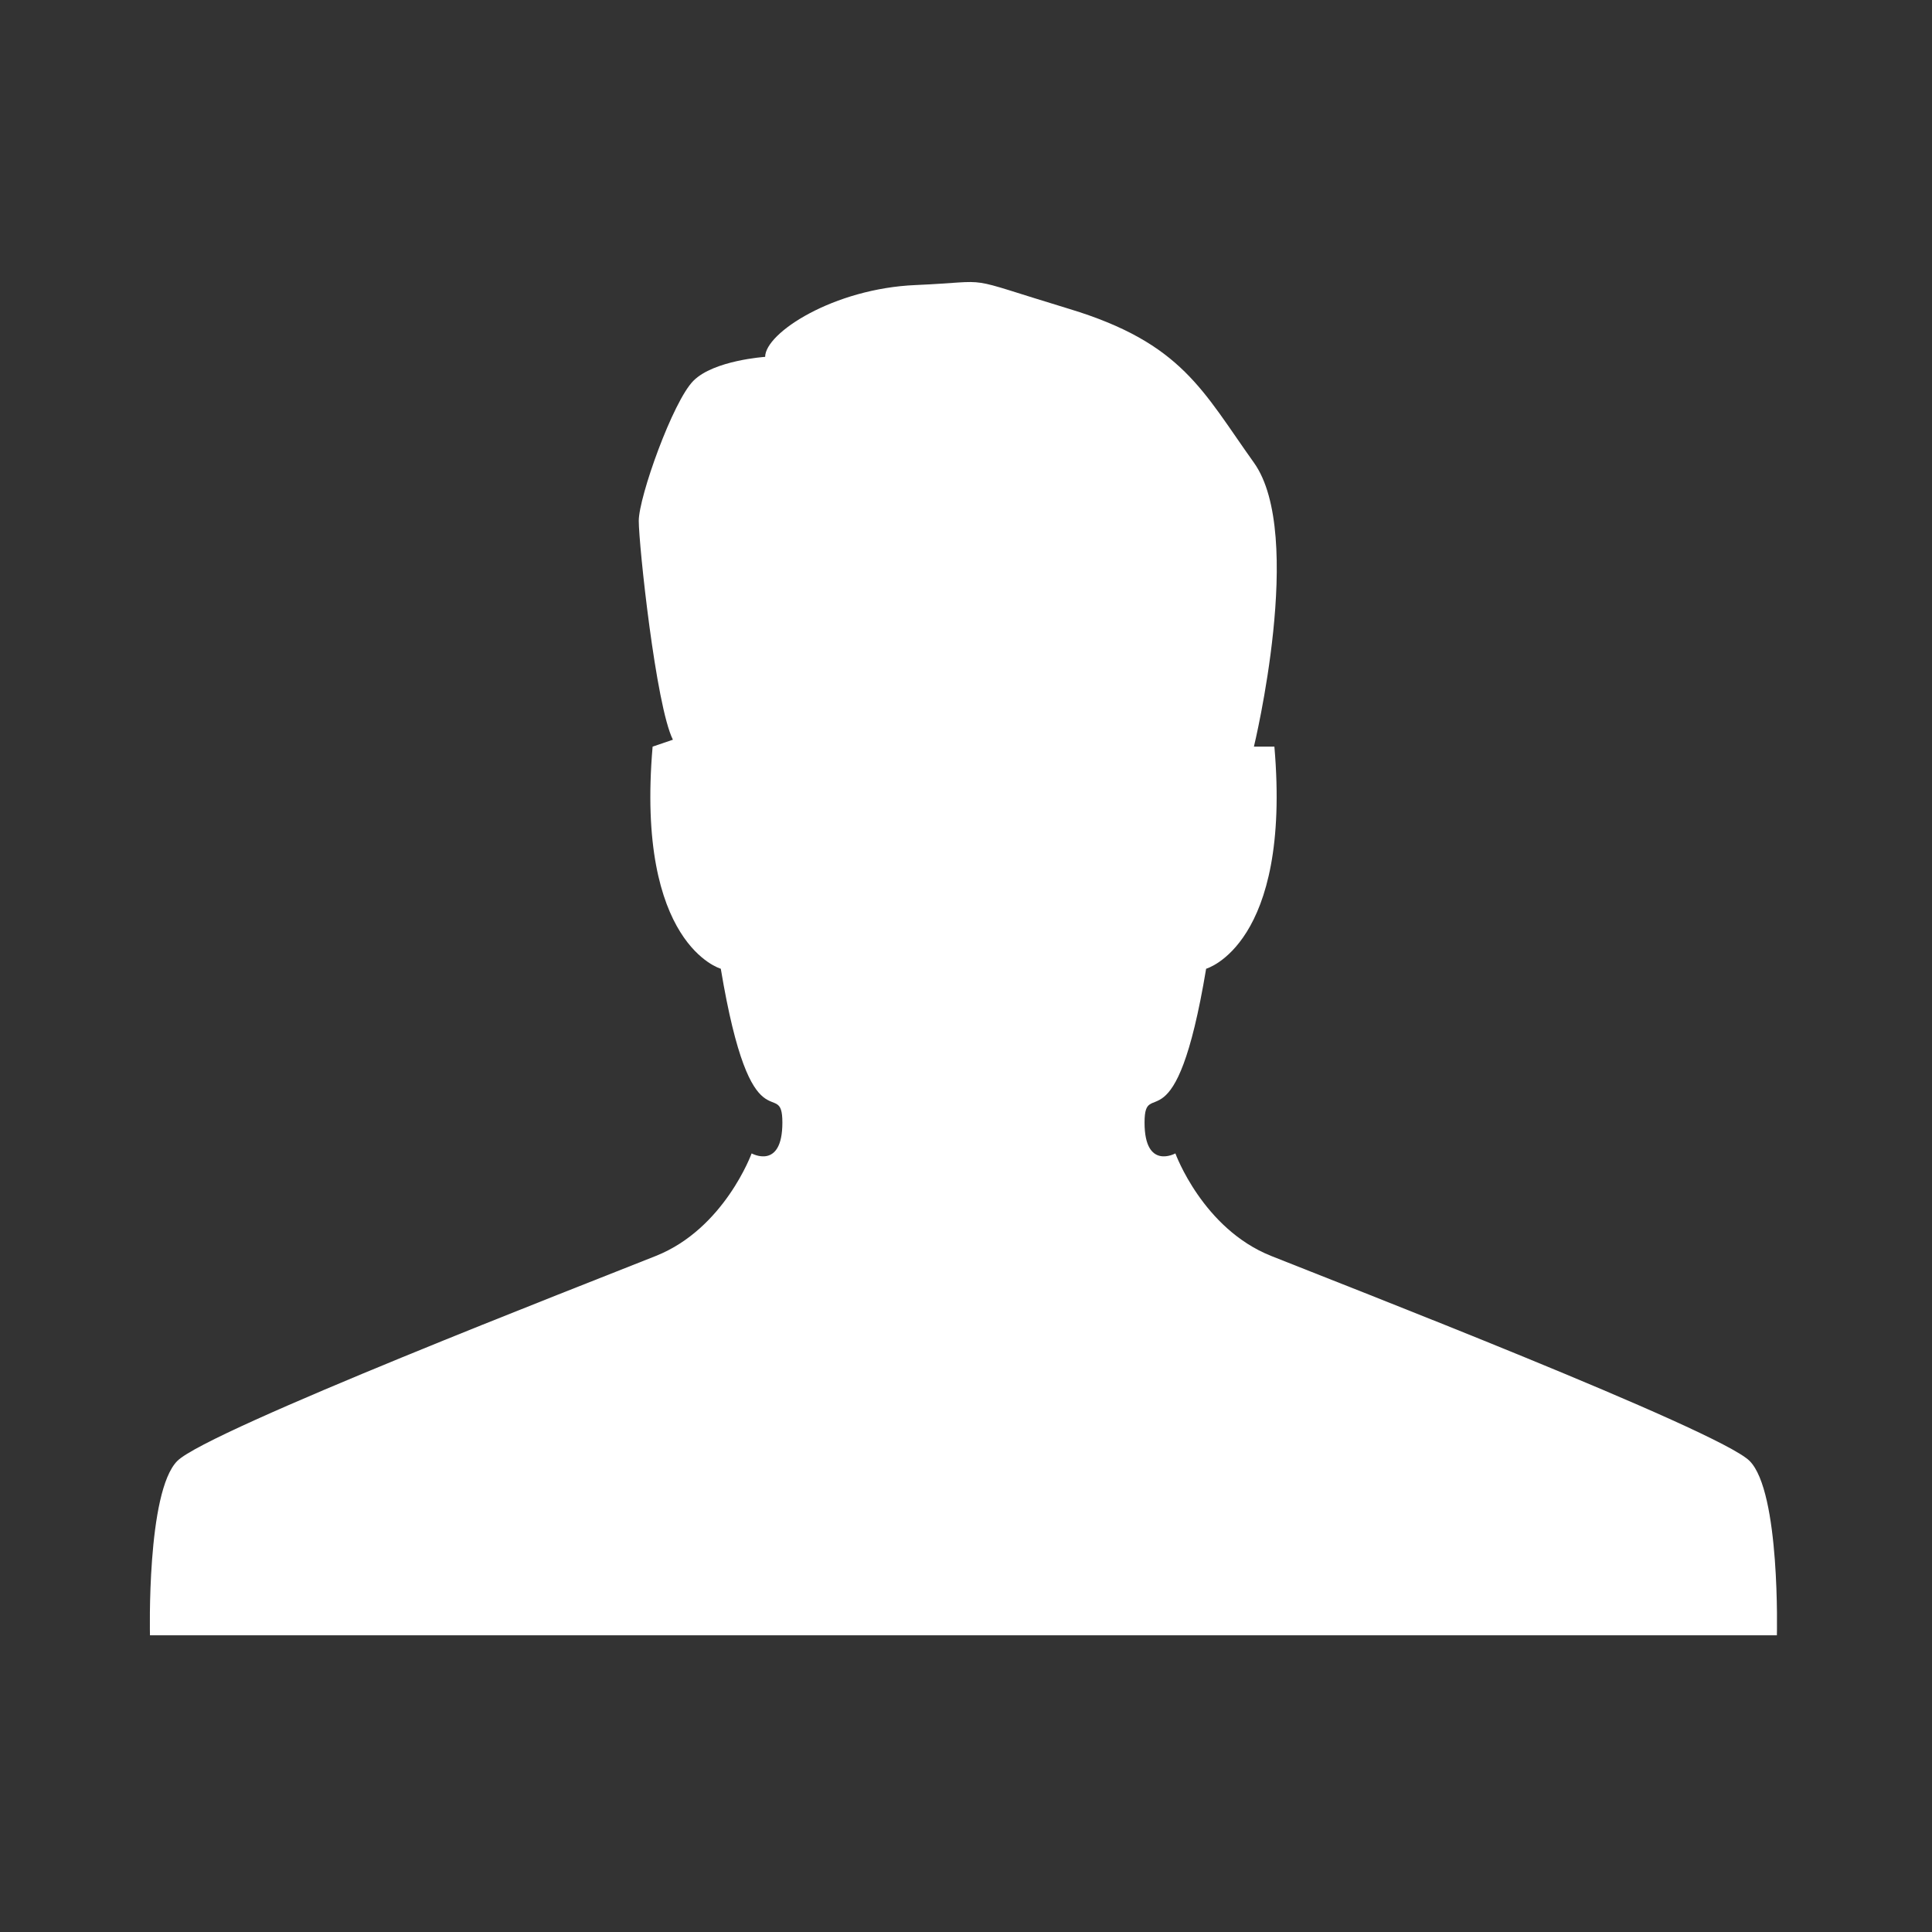 <svg width="24" height="24" viewBox="0 0 24 24" fill="none" xmlns="http://www.w3.org/2000/svg">
<rect x="0" y="0" width="24" height="24" fill="#333333" stroke="none"/>
<path d="M15.577 9.273C15.577 9.273 16.215 6.641 15.577 5.748C14.94 4.857 14.686 4.263 13.285 3.838C11.883 3.413 12.394 3.497 11.374 3.541C10.355 3.584 9.505 4.136 9.505 4.433C9.505 4.433 8.868 4.475 8.614 4.73C8.359 4.985 7.935 6.173 7.935 6.47C7.935 6.767 8.147 8.765 8.359 9.189L8.107 9.275C7.894 11.737 8.954 12.034 8.954 12.034C9.337 14.328 9.719 13.351 9.719 13.945C9.719 14.54 9.337 14.328 9.337 14.328C9.337 14.328 8.998 15.262 8.149 15.601C7.3 15.941 2.587 17.766 2.203 18.148C1.819 18.531 1.863 20.314 1.863 20.314H22.073C22.073 20.314 22.118 18.532 21.734 18.148C21.352 17.766 16.638 15.941 15.789 15.601C14.94 15.262 14.601 14.328 14.601 14.328C14.601 14.328 14.218 14.54 14.218 13.945C14.218 13.351 14.601 14.328 14.983 12.034C14.983 12.034 16.043 11.737 15.831 9.275H15.576L15.577 9.273Z" fill="white"/>
</svg>
